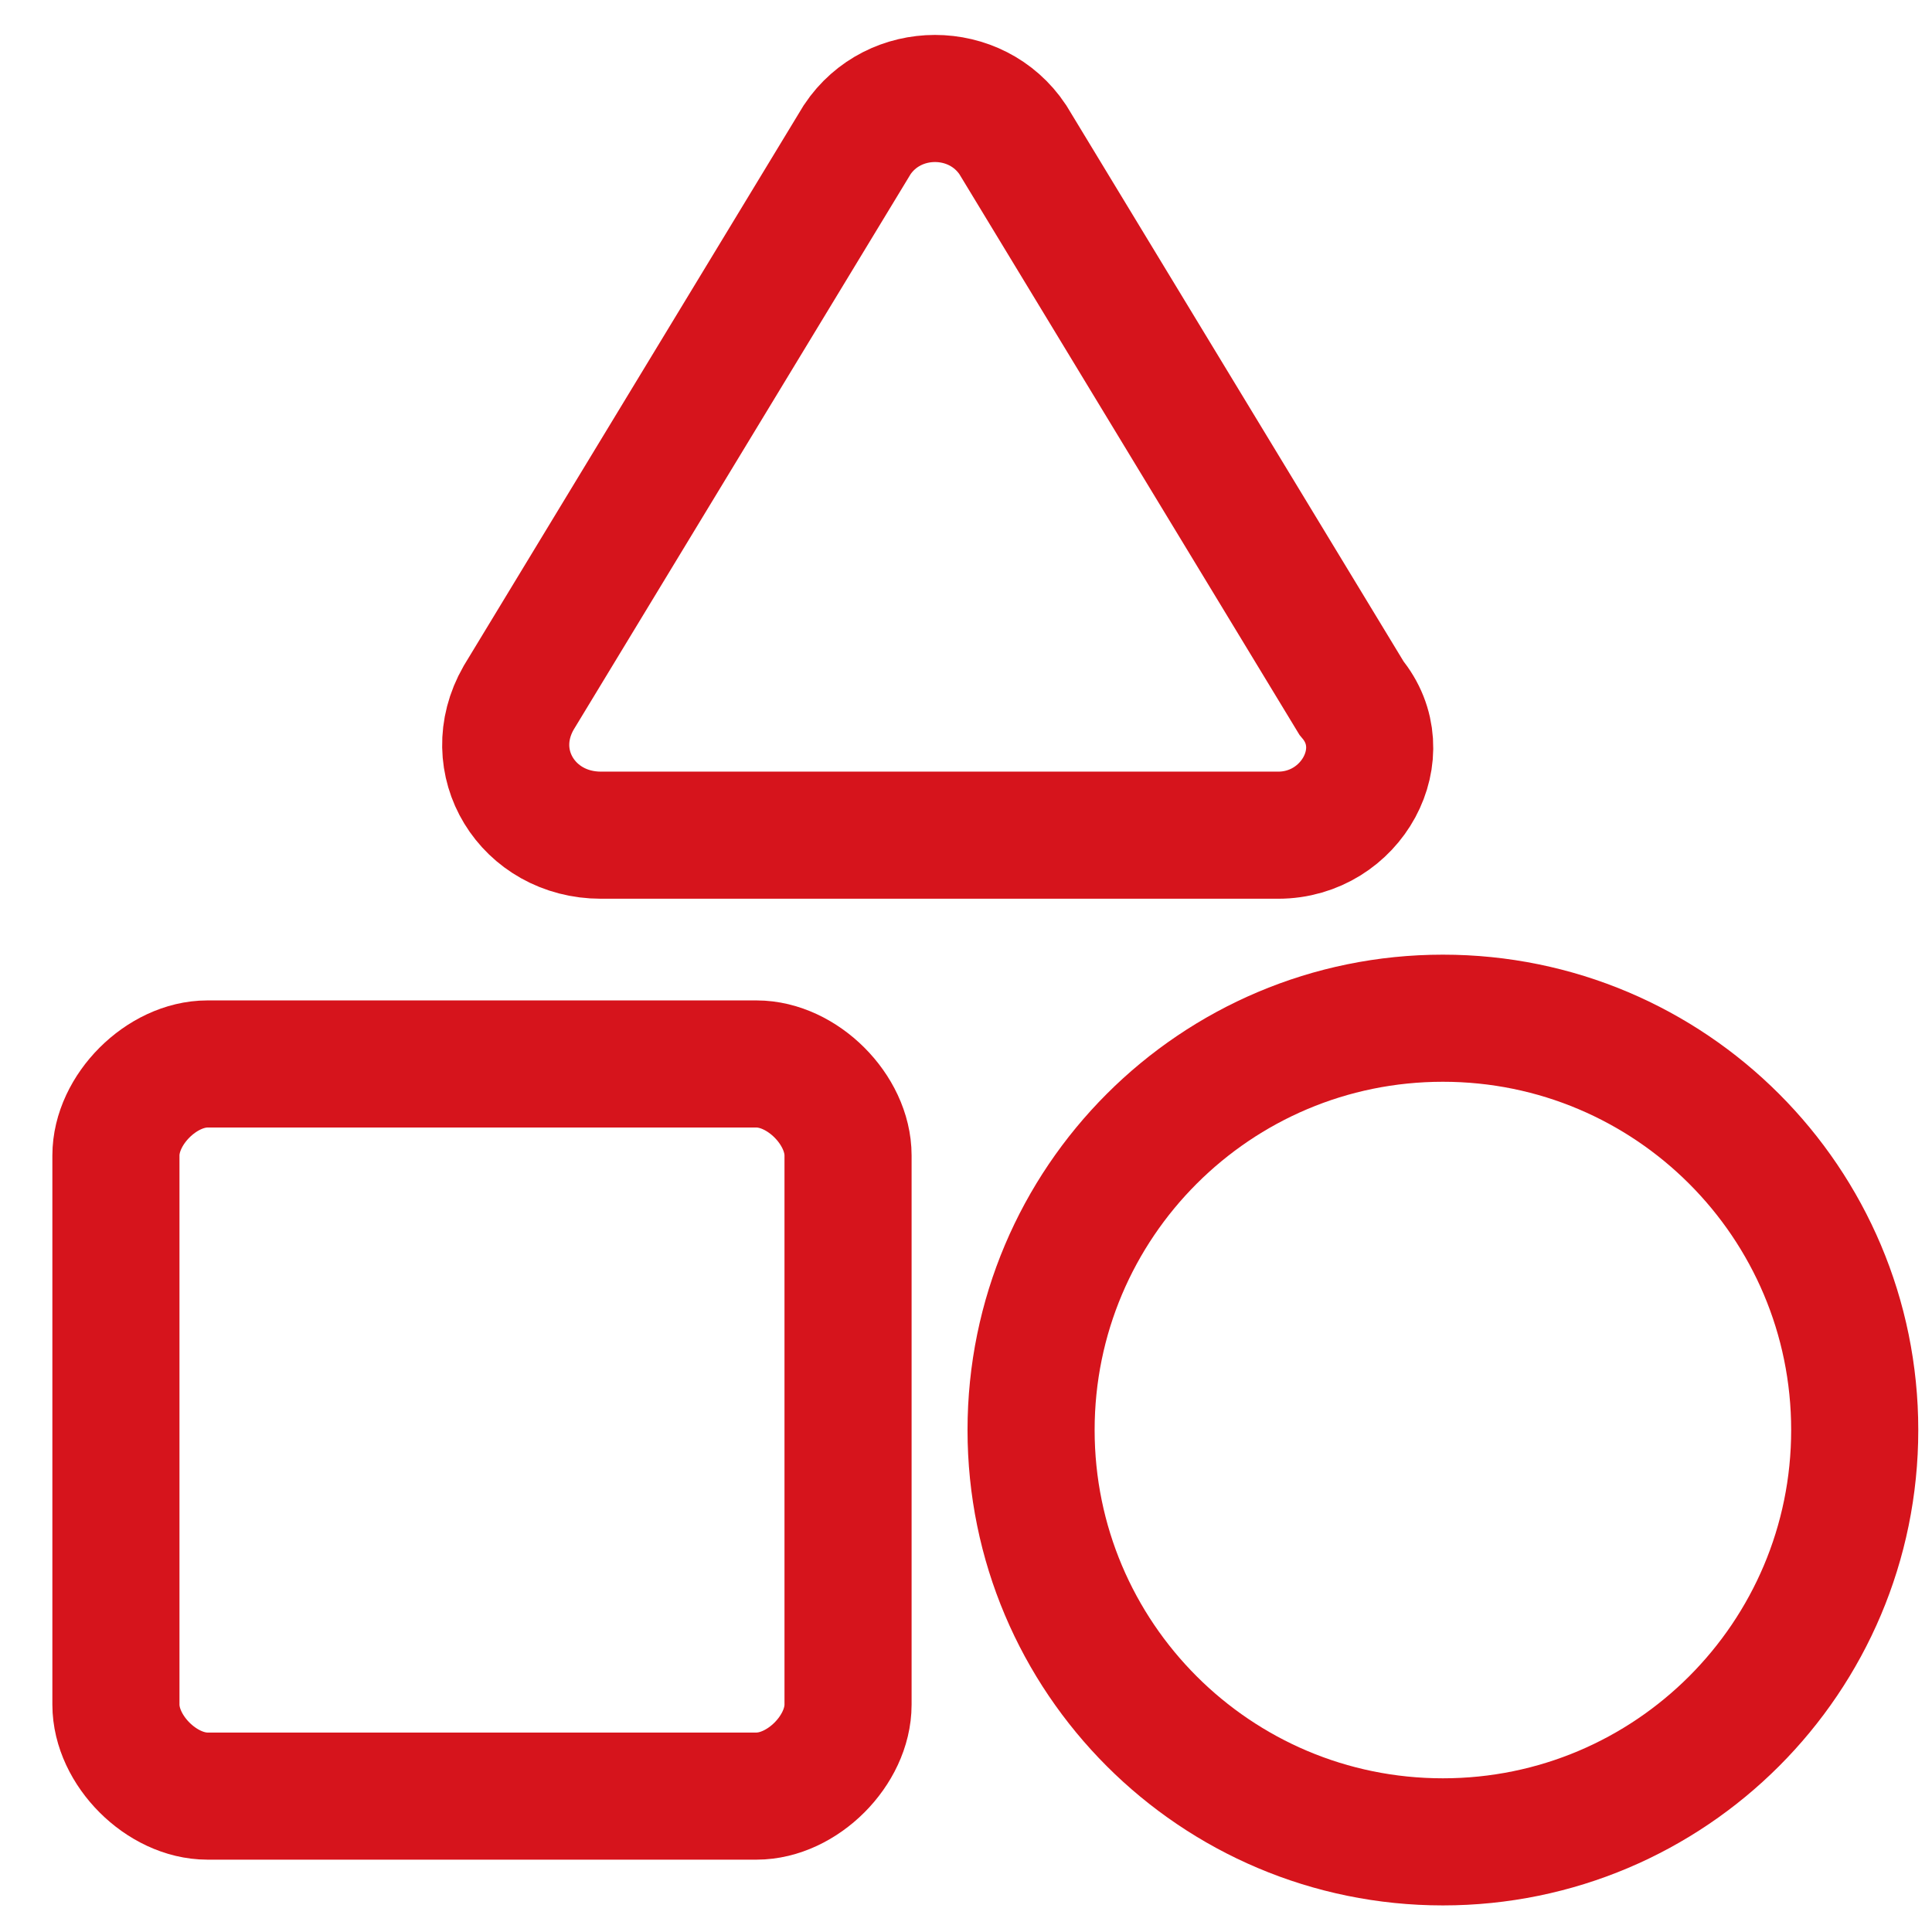 <svg width="38" height="38" viewBox="0 0 38 38" fill="none" xmlns="http://www.w3.org/2000/svg">
<path d="M11.82 16.427H25.14C26.58 16.427 27.48 14.807 26.58 13.727L19.92 2.747C19.2 1.667 17.58 1.667 16.86 2.747L10.2 13.727C9.48 14.987 10.38 16.427 11.82 16.427Z" stroke="#D6141C" stroke-width="2.5"/>
<path d="M28.38 36.227C32.854 36.227 36.48 32.6 36.48 28.127C36.48 23.653 32.854 20.027 28.38 20.027C23.907 20.027 20.28 23.653 20.28 28.127C20.28 32.6 23.907 36.227 28.38 36.227Z" stroke="#D6141C" stroke-width="2.5"/>
<path d="M14.88 20.927H4.08C3.18 20.927 2.28 21.827 2.28 22.727V33.527C2.28 34.427 3.18 35.327 4.08 35.327H14.88C15.78 35.327 16.68 34.427 16.68 33.527V22.727C16.68 21.827 15.78 20.927 14.88 20.927Z" stroke="#D6141C" stroke-width="2.5"/>
</svg>
